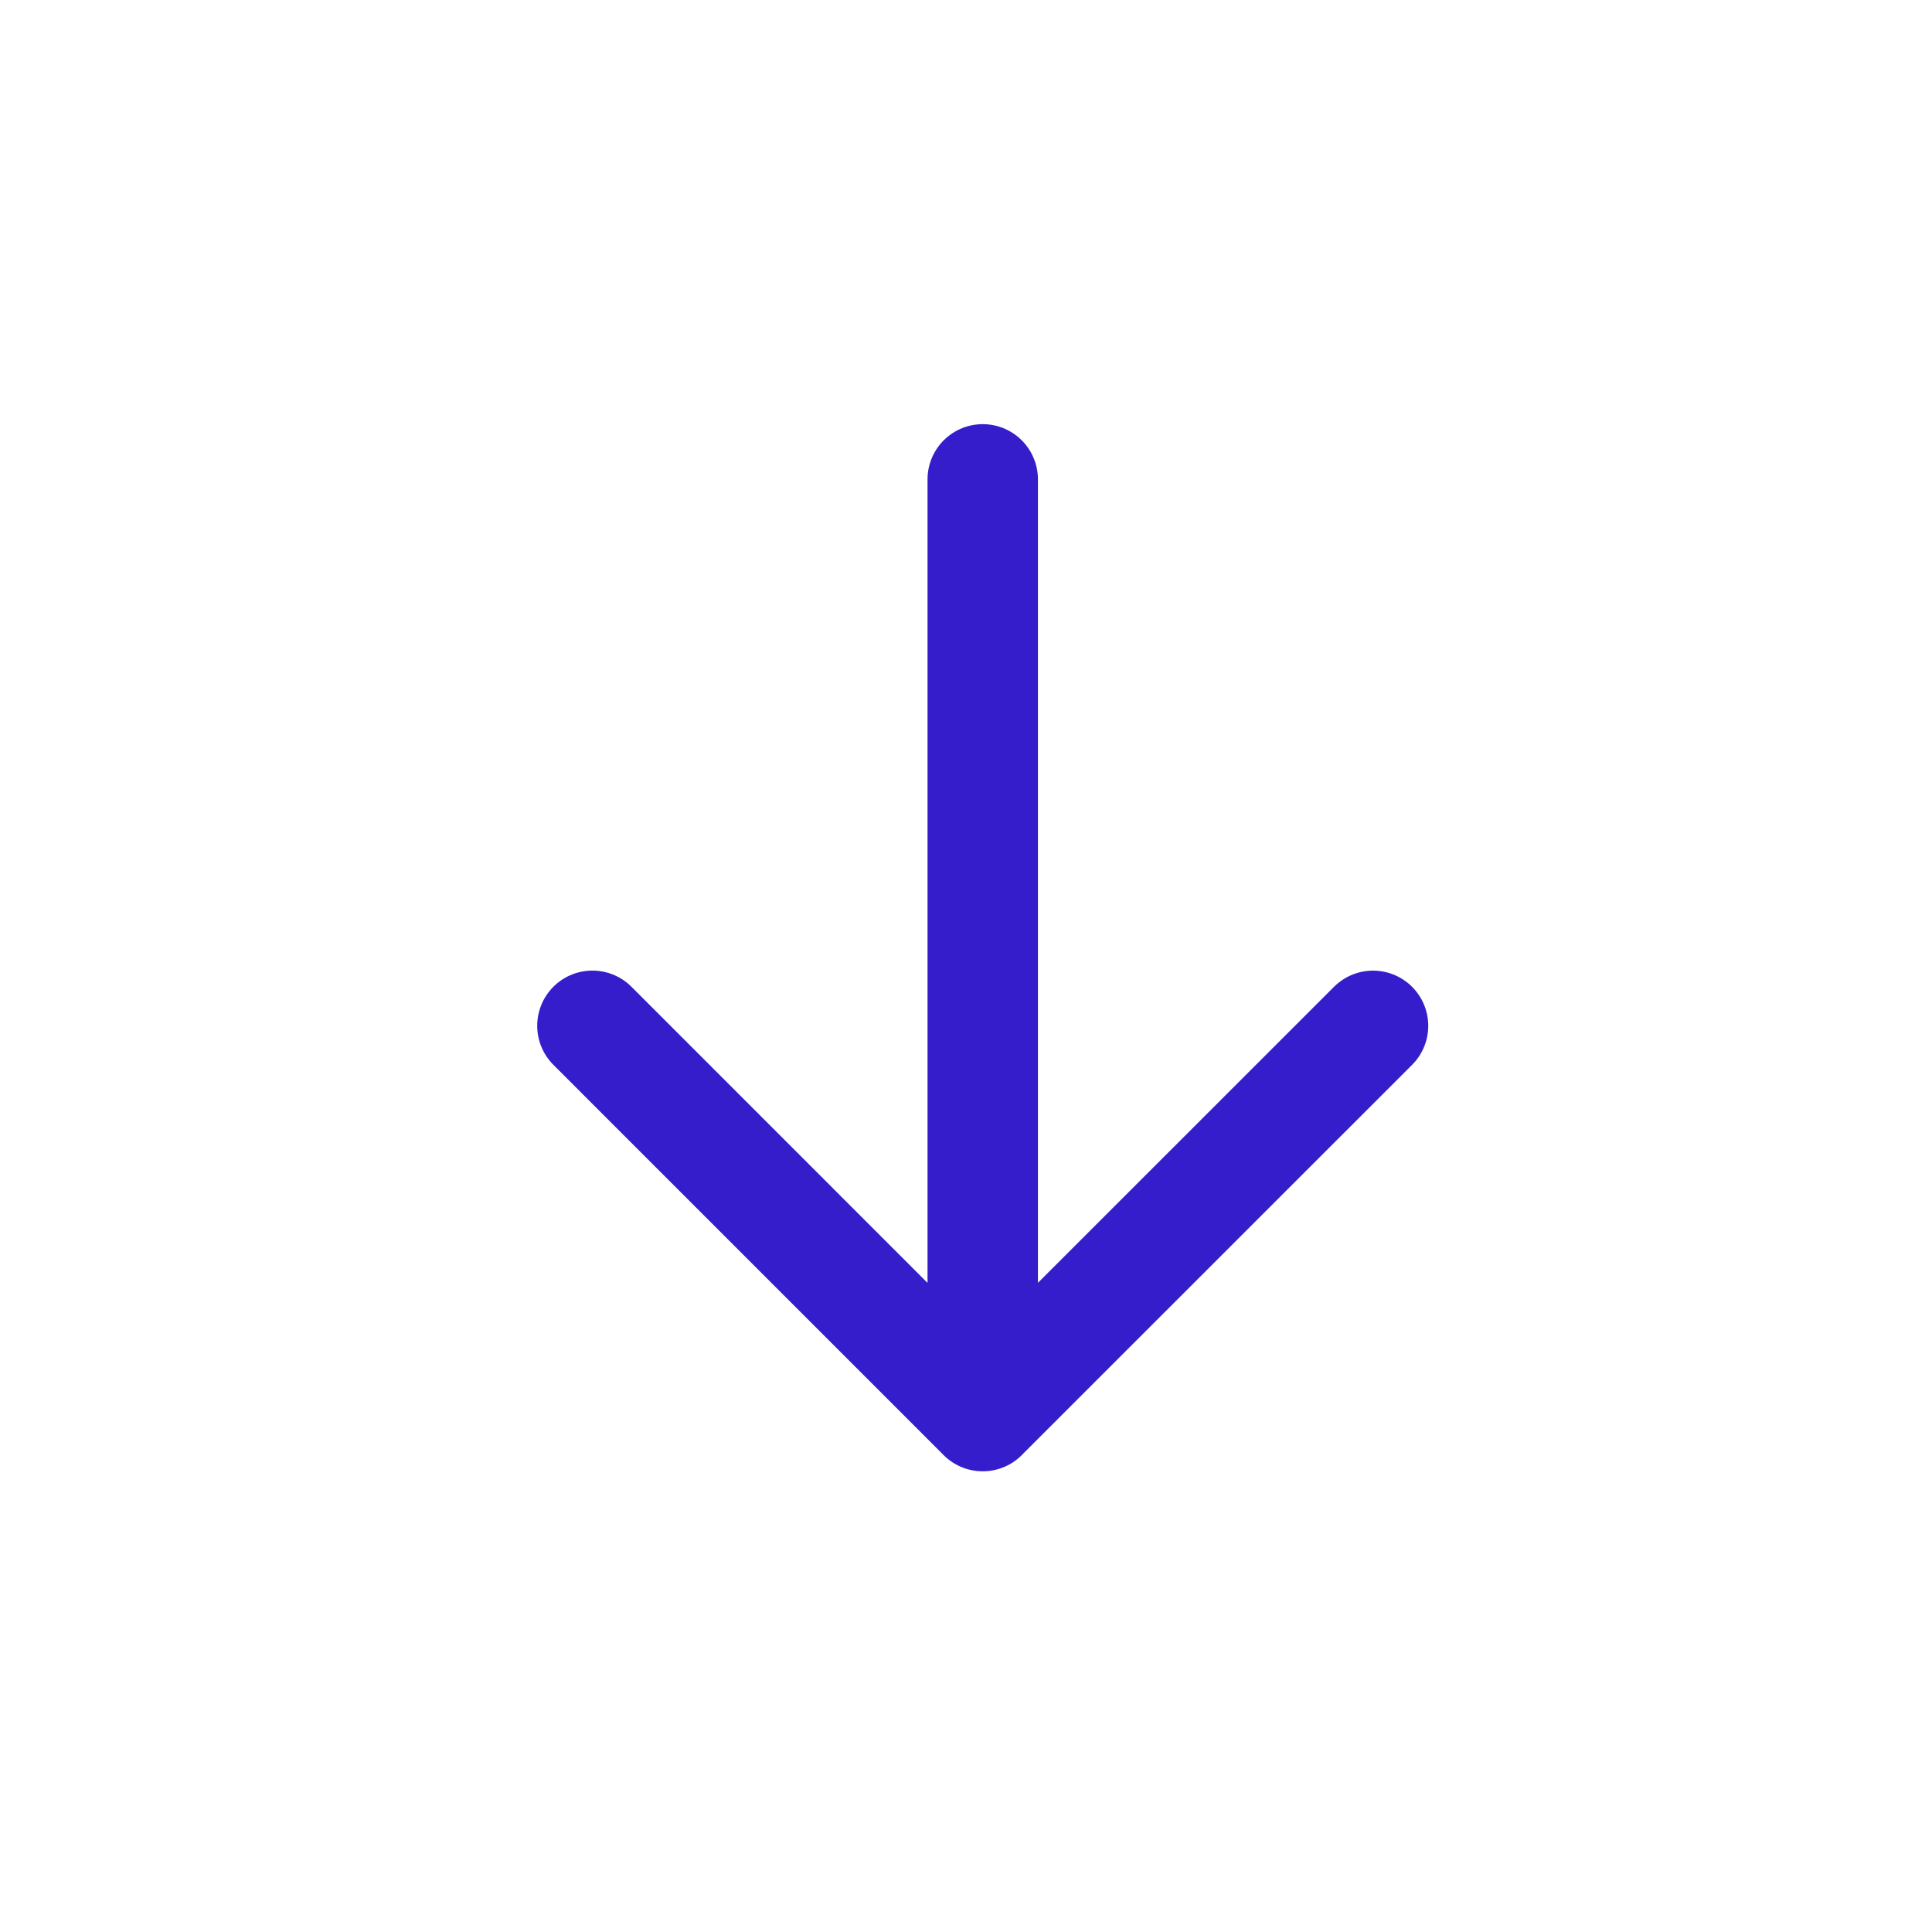 <svg width="35" height="35" fill="none" xmlns="http://www.w3.org/2000/svg"><g clip-path="url(#clip0_58_2970)" stroke="#361DCC" stroke-width="2" stroke-linecap="round" stroke-linejoin="round"><path d="M17.803 25.654V8.684m-7.071 9.899l7.07 7.071 7.072-7.07"/></g><defs><clipPath id="clip0_58_2970"><path fill="#fff" transform="rotate(45 8.662 21.589)" d="M0 0h24v24H0z"/></clipPath></defs></svg>